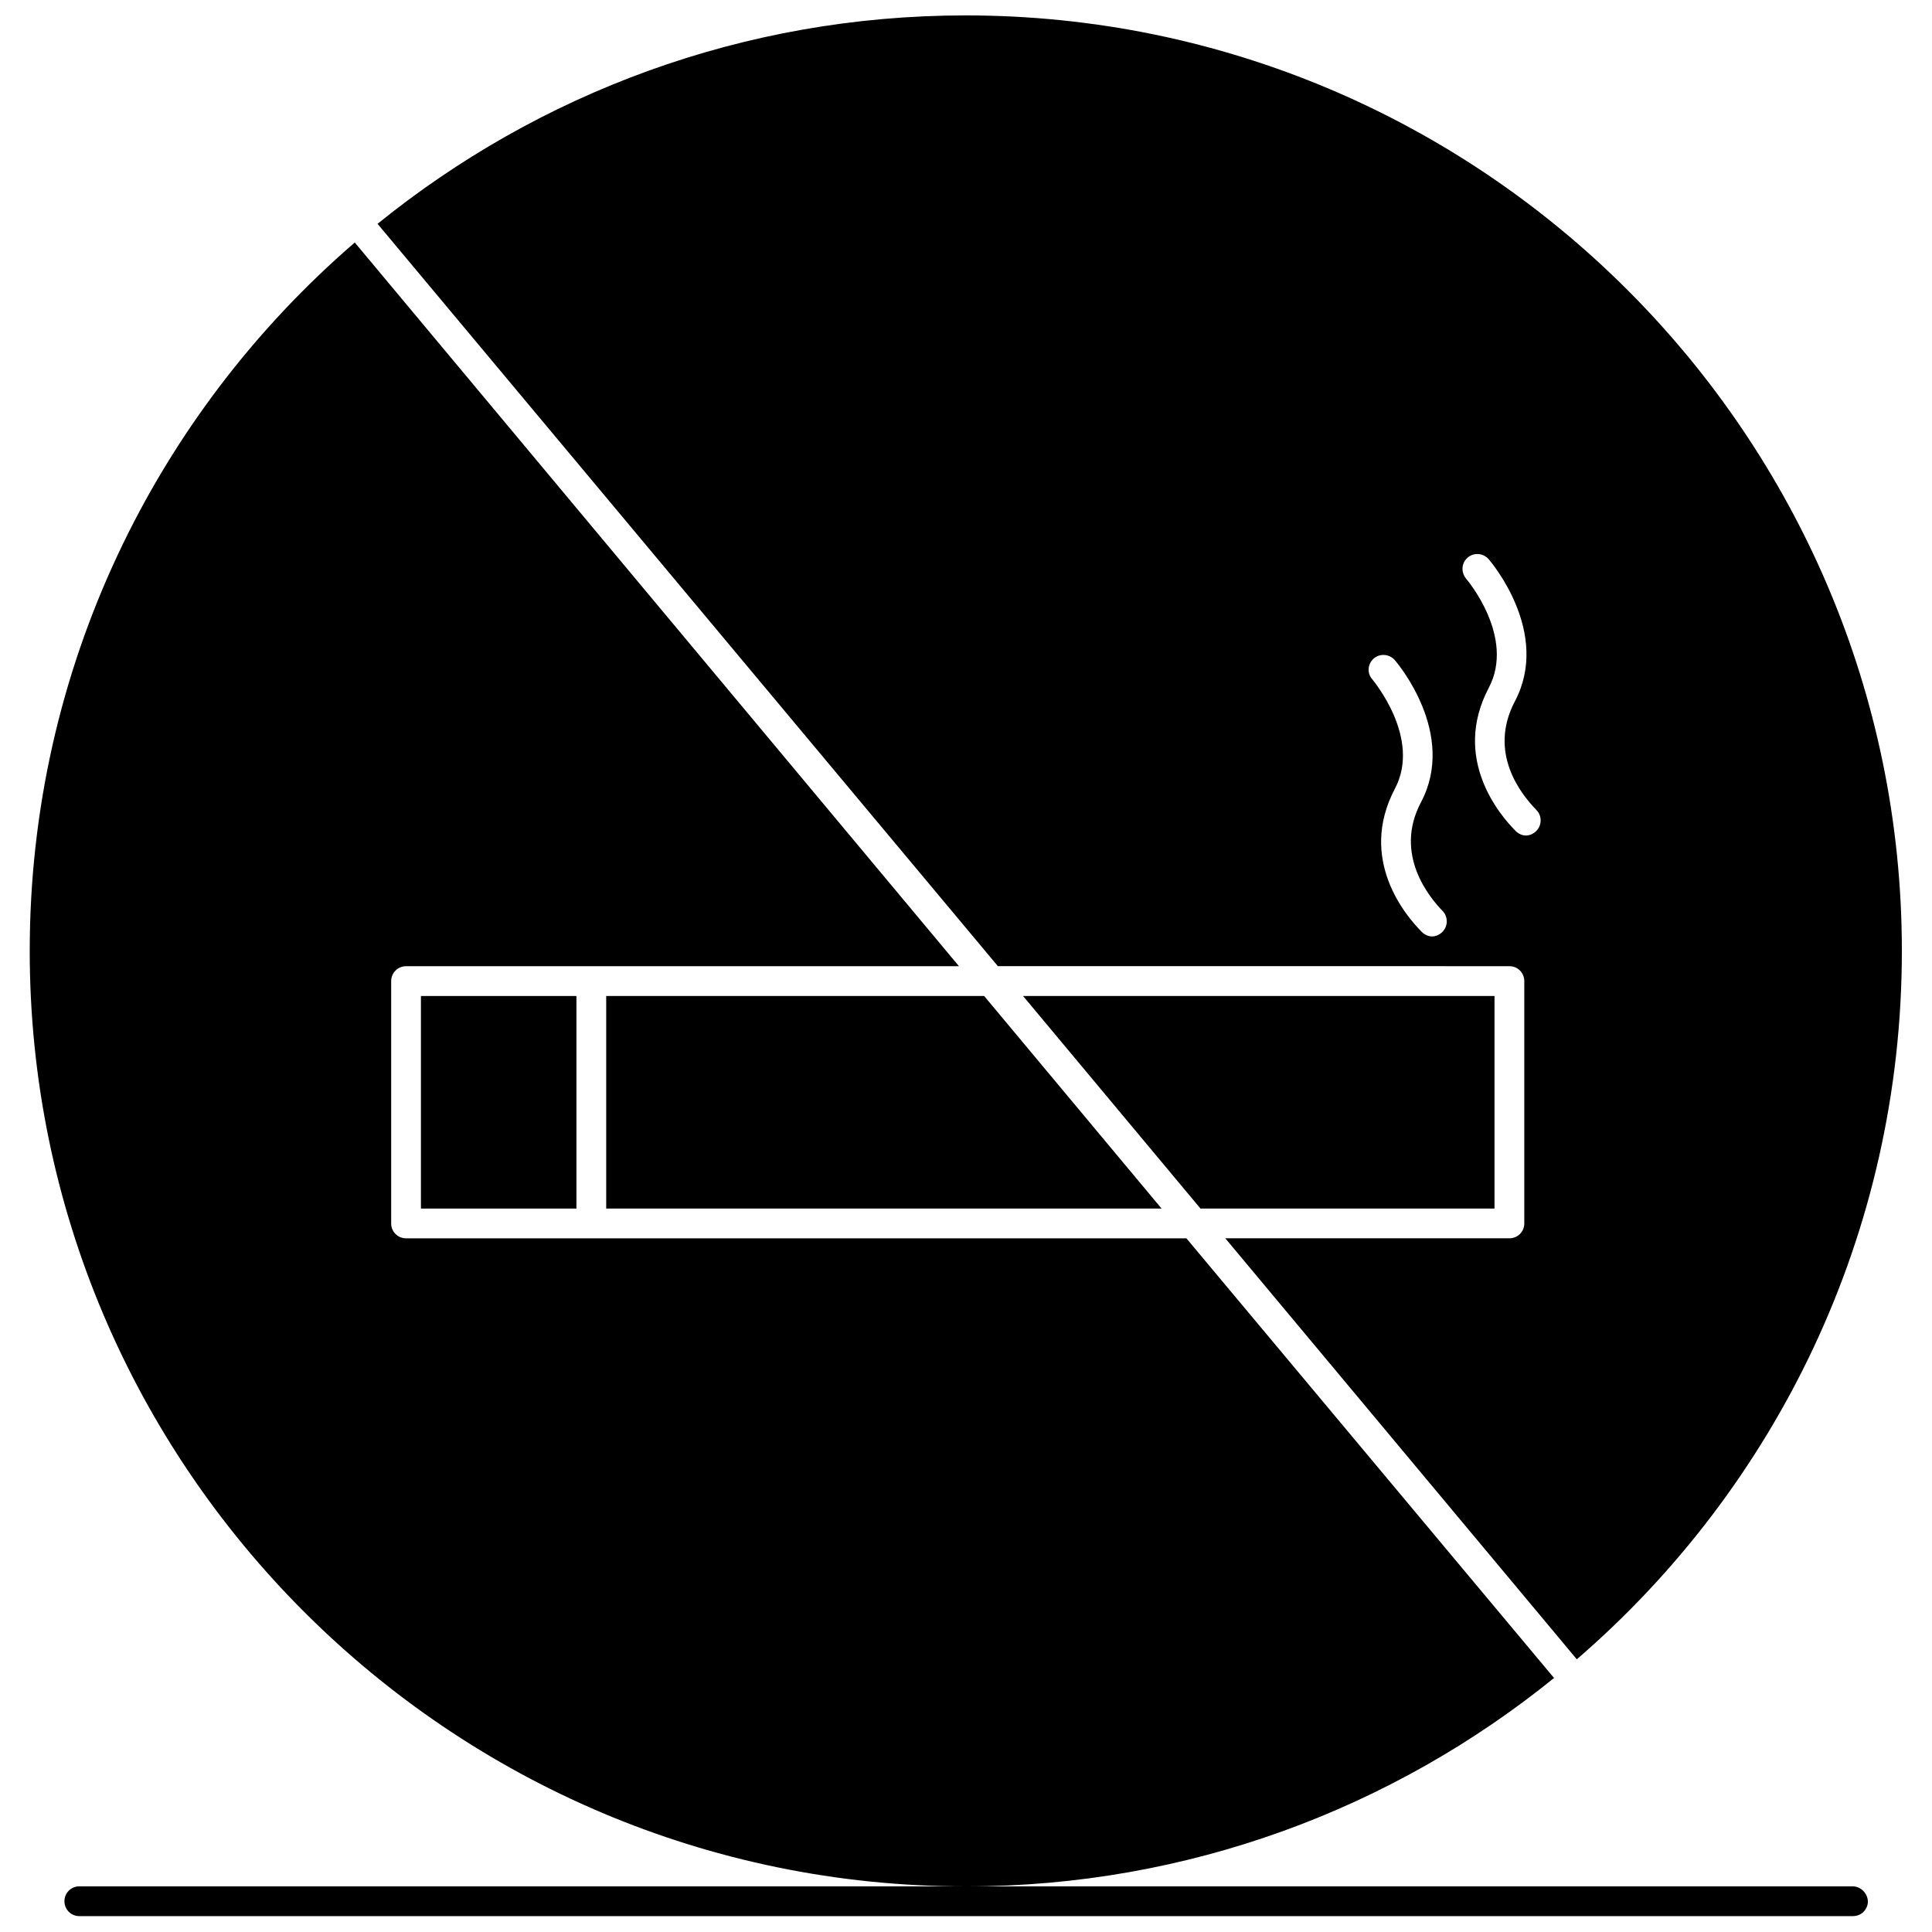 <?xml version="1.0" encoding="UTF-8"?>
<!-- Uploaded to: SVG Repo, www.svgrepo.com, Generator: SVG Repo Mixer Tools -->
<svg width="800px" height="800px" version="1.1" viewBox="144 144 512 512" xmlns="http://www.w3.org/2000/svg">
 <defs>
  <clipPath id="b">
   <path d="m244 148.09h405v435.91h-405z"/>
  </clipPath>
  <clipPath id="a">
   <path d="m161 643h479v8.902h-479z"/>
  </clipPath>
 </defs>
 <path d="m255.55 407.95h41.207v56.332h-41.207z"/>
 <path d="m540.06 464.28v-56.332h-124.94l47.02 56.332z"/>
 <path d="m304.65 407.95v56.332h147.18l-47.016-56.332z"/>
 <path d="m458.41 472.17h-206.8c-2.191 0-3.945-1.754-3.945-3.945v-64.223c0-2.191 1.754-3.945 3.945-3.945h146.53l-160.12-191.79c-52.715 45.48-86.141 112.77-86.141 187.74 0 136.66 111.35 247.91 248.12 247.91 58.961 0 113.21-20.715 155.84-55.234z"/>
 <g clip-path="url(#b)">
  <path d="m544.01 400.05c2.191 0 3.945 1.754 3.945 3.945v64.223c0 2.191-1.754 3.945-3.945 3.945h-75.293l93.156 111.57c52.715-45.48 86.141-112.77 86.141-187.74 0-136.66-111.35-247.91-248.12-247.91-58.961 0-113.21 20.715-155.84 55.234l164.39 196.72zm-11.07-108.28c1.645-1.426 4.164-1.207 5.59 0.438 0.656 0.766 16.551 19.508 6.906 37.699-7.125 13.59 1.645 24.551 5.699 28.715 1.535 1.535 1.535 4.055 0 5.59-0.766 0.766-1.754 1.207-2.738 1.207-0.988 0-1.973-0.438-2.738-1.207-4.164-4.164-16.988-19.18-7.125-37.922 7.125-13.48-5.809-28.715-5.918-28.824-1.539-1.859-1.32-4.269 0.324-5.695zm-24.879 26.742c1.645-1.426 4.164-1.207 5.59 0.438 0.656 0.766 16.551 19.508 6.906 37.699-7.344 13.918 2.519 25.426 5.699 28.715 1.535 1.535 1.535 4.055 0 5.59-0.766 0.766-1.754 1.207-2.738 1.207-0.988 0-1.973-0.438-2.738-1.207-4.164-4.164-16.988-19.18-7.125-37.922 7.125-13.48-5.809-28.715-5.918-28.934-1.539-1.641-1.32-4.164 0.324-5.586z"/>
 </g>
 <g clip-path="url(#a)">
  <path d="m634.97 643.9h-469.95c-2.191 0-3.945 1.754-3.945 3.945s1.754 3.945 3.945 3.945h470.05c2.191 0 3.945-1.754 3.945-3.945-0.109-2.082-1.863-3.945-4.055-3.945z"/>
 </g>
</svg>